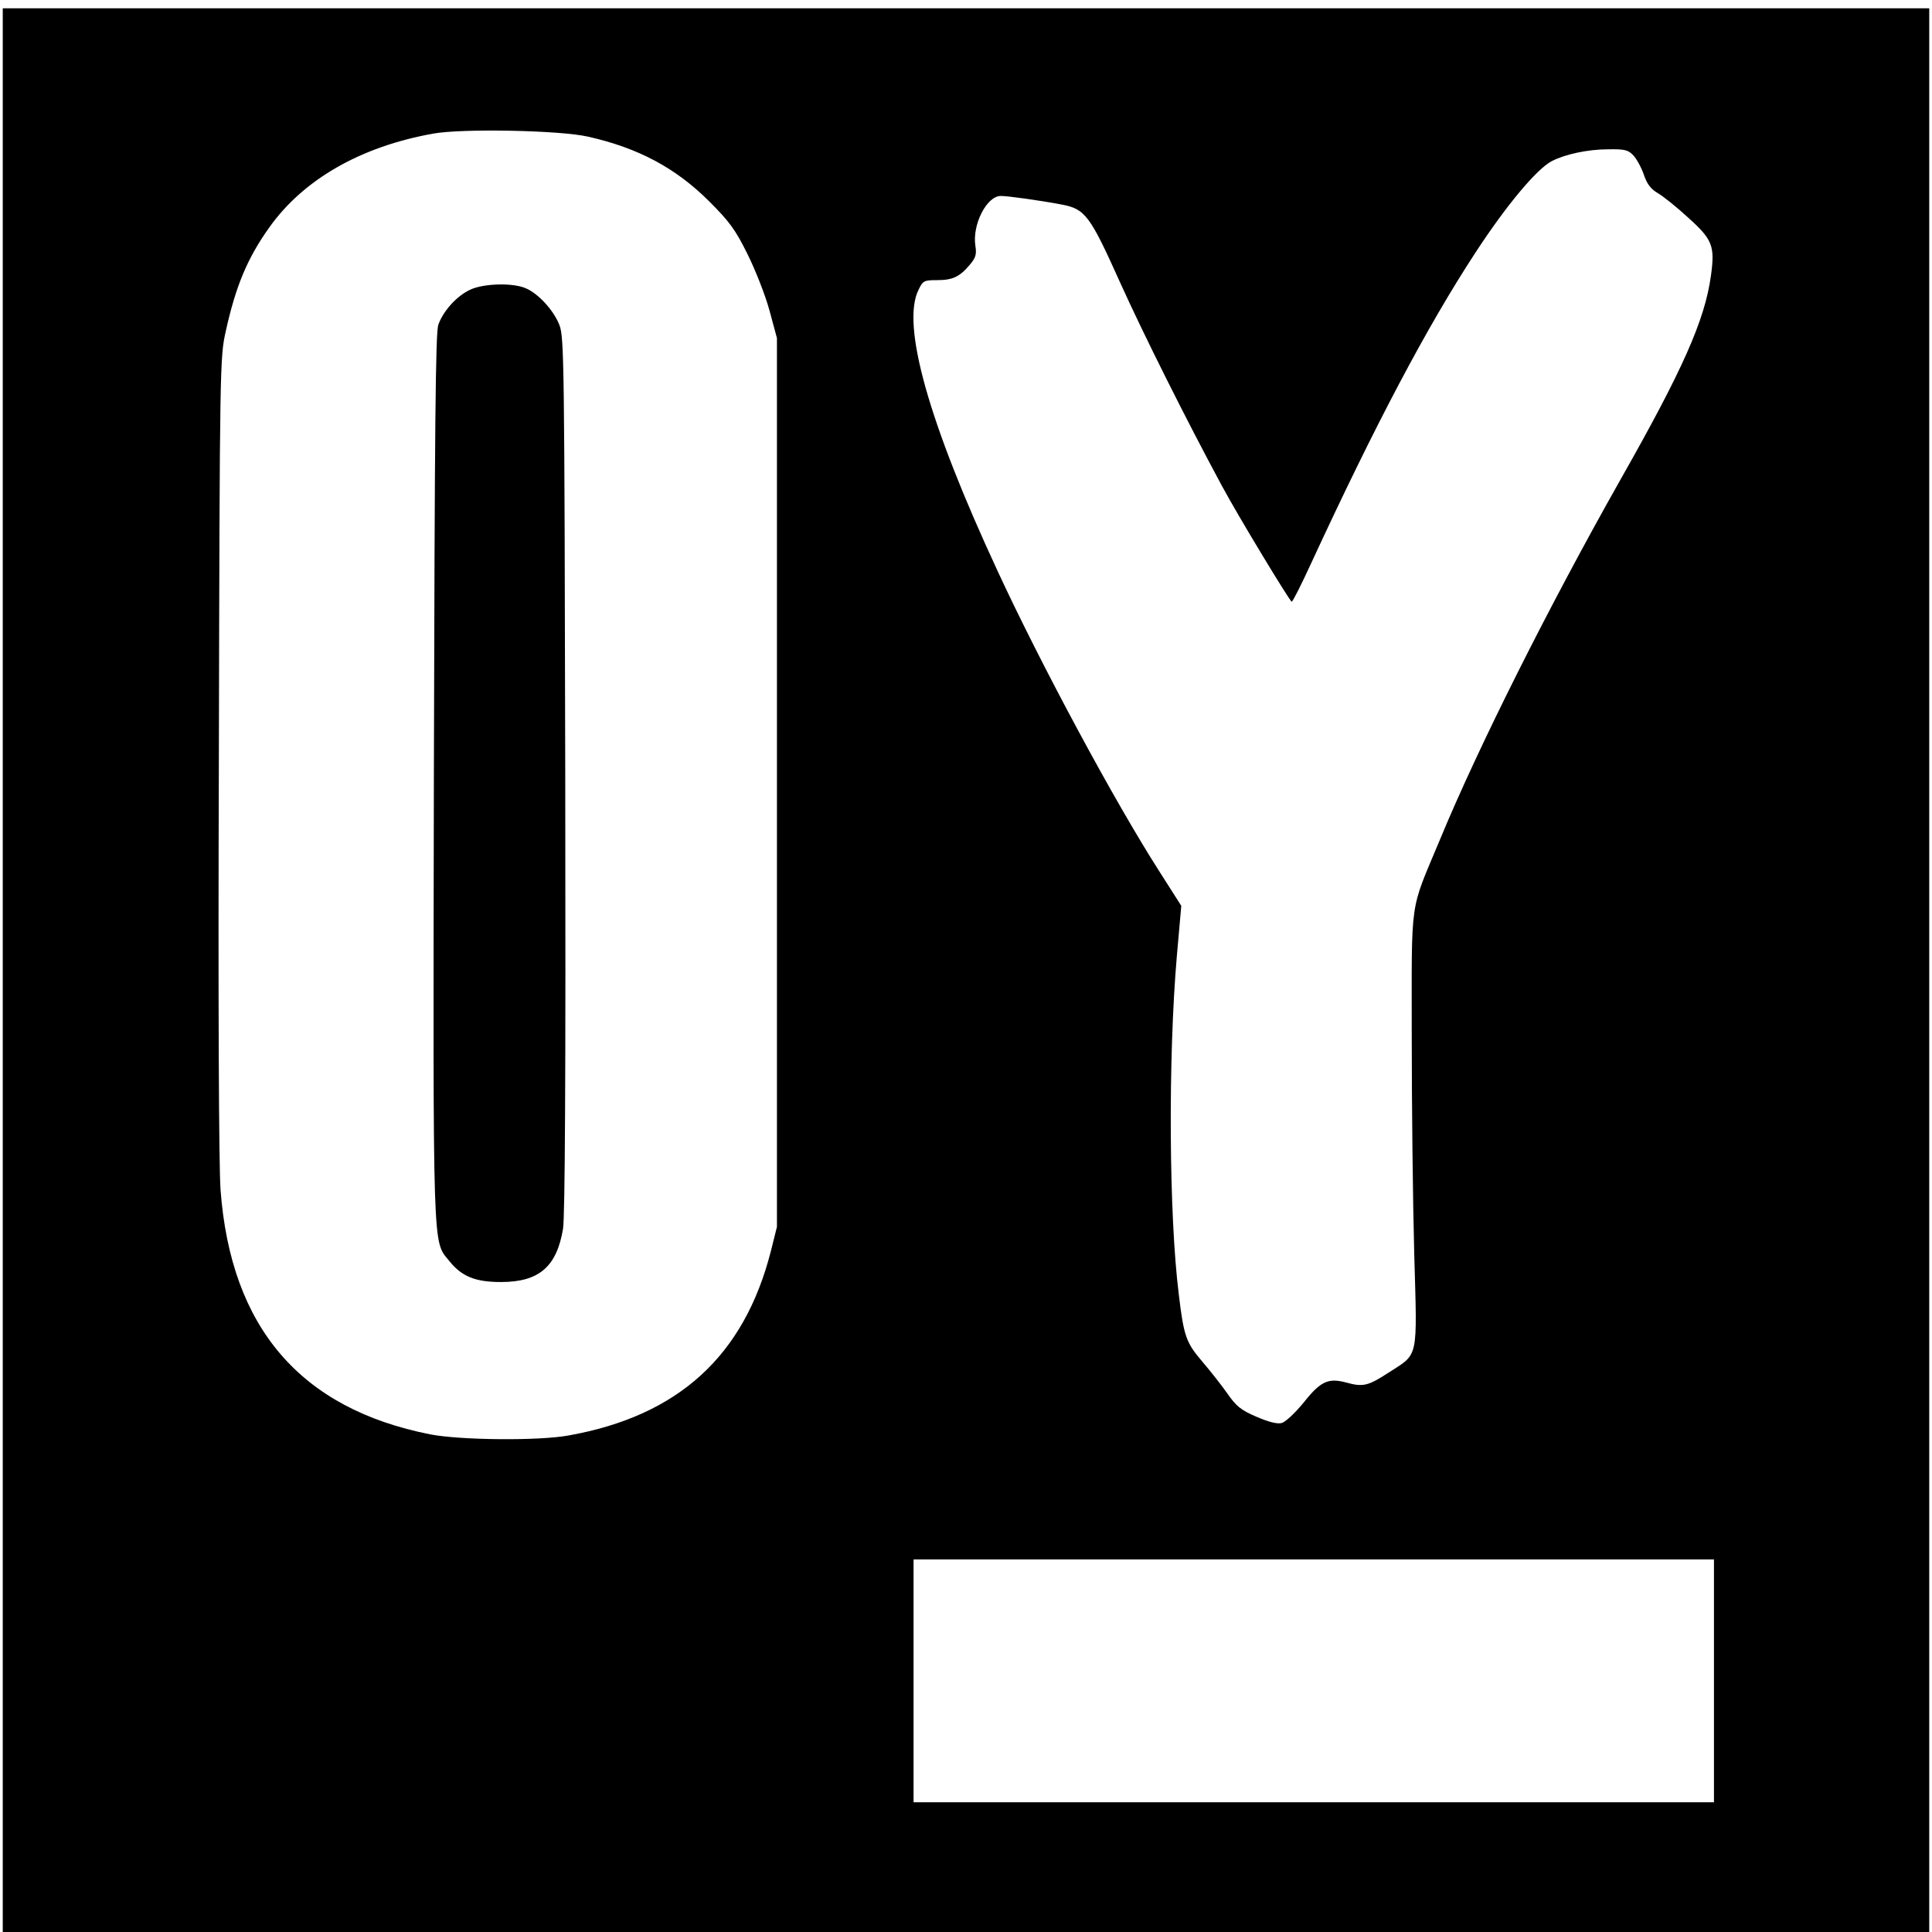 <?xml version="1.0" standalone="no"?>
<!DOCTYPE svg PUBLIC "-//W3C//DTD SVG 20010904//EN"
 "http://www.w3.org/TR/2001/REC-SVG-20010904/DTD/svg10.dtd">
<svg version="1.0" xmlns="http://www.w3.org/2000/svg"
 width="700pt" height="700pt" viewBox="0 0 700 700"
 preserveAspectRatio="xMidYMid meet">
<g transform="translate(0,700) scale(0.1,-0.1)"
fill="#000000" stroke="none">
<path d="M10 3485 l0 -3485 3490 0 3490 0 0 3485 0 3485 -3490 0 -3490 0 0
-3485z m2120 3020 c183 -41 319 -114 440 -235 72 -72 94 -101 138 -190 29 -58
65 -150 80 -205 l27 -100 0 -1610 0 -1610 -22 -88 c-97 -380 -335 -597 -733
-668 -109 -20 -393 -17 -501 4 -471 93 -723 387 -760 887 -6 85 -9 666 -6
1575 3 1422 4 1441 25 1535 36 163 78 264 157 375 124 175 332 294 595 341
106 19 459 12 560 -11z m3788 -68 c12 -13 29 -44 38 -70 11 -33 25 -52 51 -67
19 -11 69 -51 109 -88 89 -80 98 -103 83 -211 -22 -161 -102 -341 -329 -741
-257 -455 -513 -964 -654 -1305 -110 -264 -101 -198 -101 -710 0 -247 4 -602
9 -787 11 -390 17 -360 -94 -432 -74 -48 -92 -52 -153 -35 -64 17 -92 5 -153
-72 -32 -39 -67 -72 -81 -75 -16 -4 -47 4 -91 23 -56 24 -73 38 -105 84 -21
30 -62 82 -92 117 -57 67 -66 90 -84 242 -36 288 -39 855 -7 1227 l16 181 -79
124 c-164 256 -430 751 -586 1088 -252 542 -350 894 -287 1020 16 33 20 35 67
35 57 0 82 12 119 56 21 25 25 37 20 68 -12 77 41 181 92 181 26 0 141 -16
220 -31 86 -16 103 -39 213 -284 85 -188 238 -494 368 -735 59 -110 247 -420
253 -420 4 0 35 62 70 138 233 504 420 858 596 1127 111 170 221 302 276 331
48 25 131 43 204 43 61 1 73 -2 92 -22z m292 -5527 l0 -440 -1450 0 -1450 0 0
440 0 440 1450 0 1450 0 0 -440z"/>
<path d="M1705 5951 c-49 -22 -99 -77 -117 -128 -10 -30 -13 -362 -16 -1637
-3 -1756 -5 -1679 56 -1755 45 -56 94 -76 187 -76 138 0 202 55 225 193 7 48
10 523 8 1647 -3 1498 -4 1582 -21 1627 -21 54 -77 115 -123 134 -47 20 -151
17 -199 -5z"/>
</g>
</svg>
